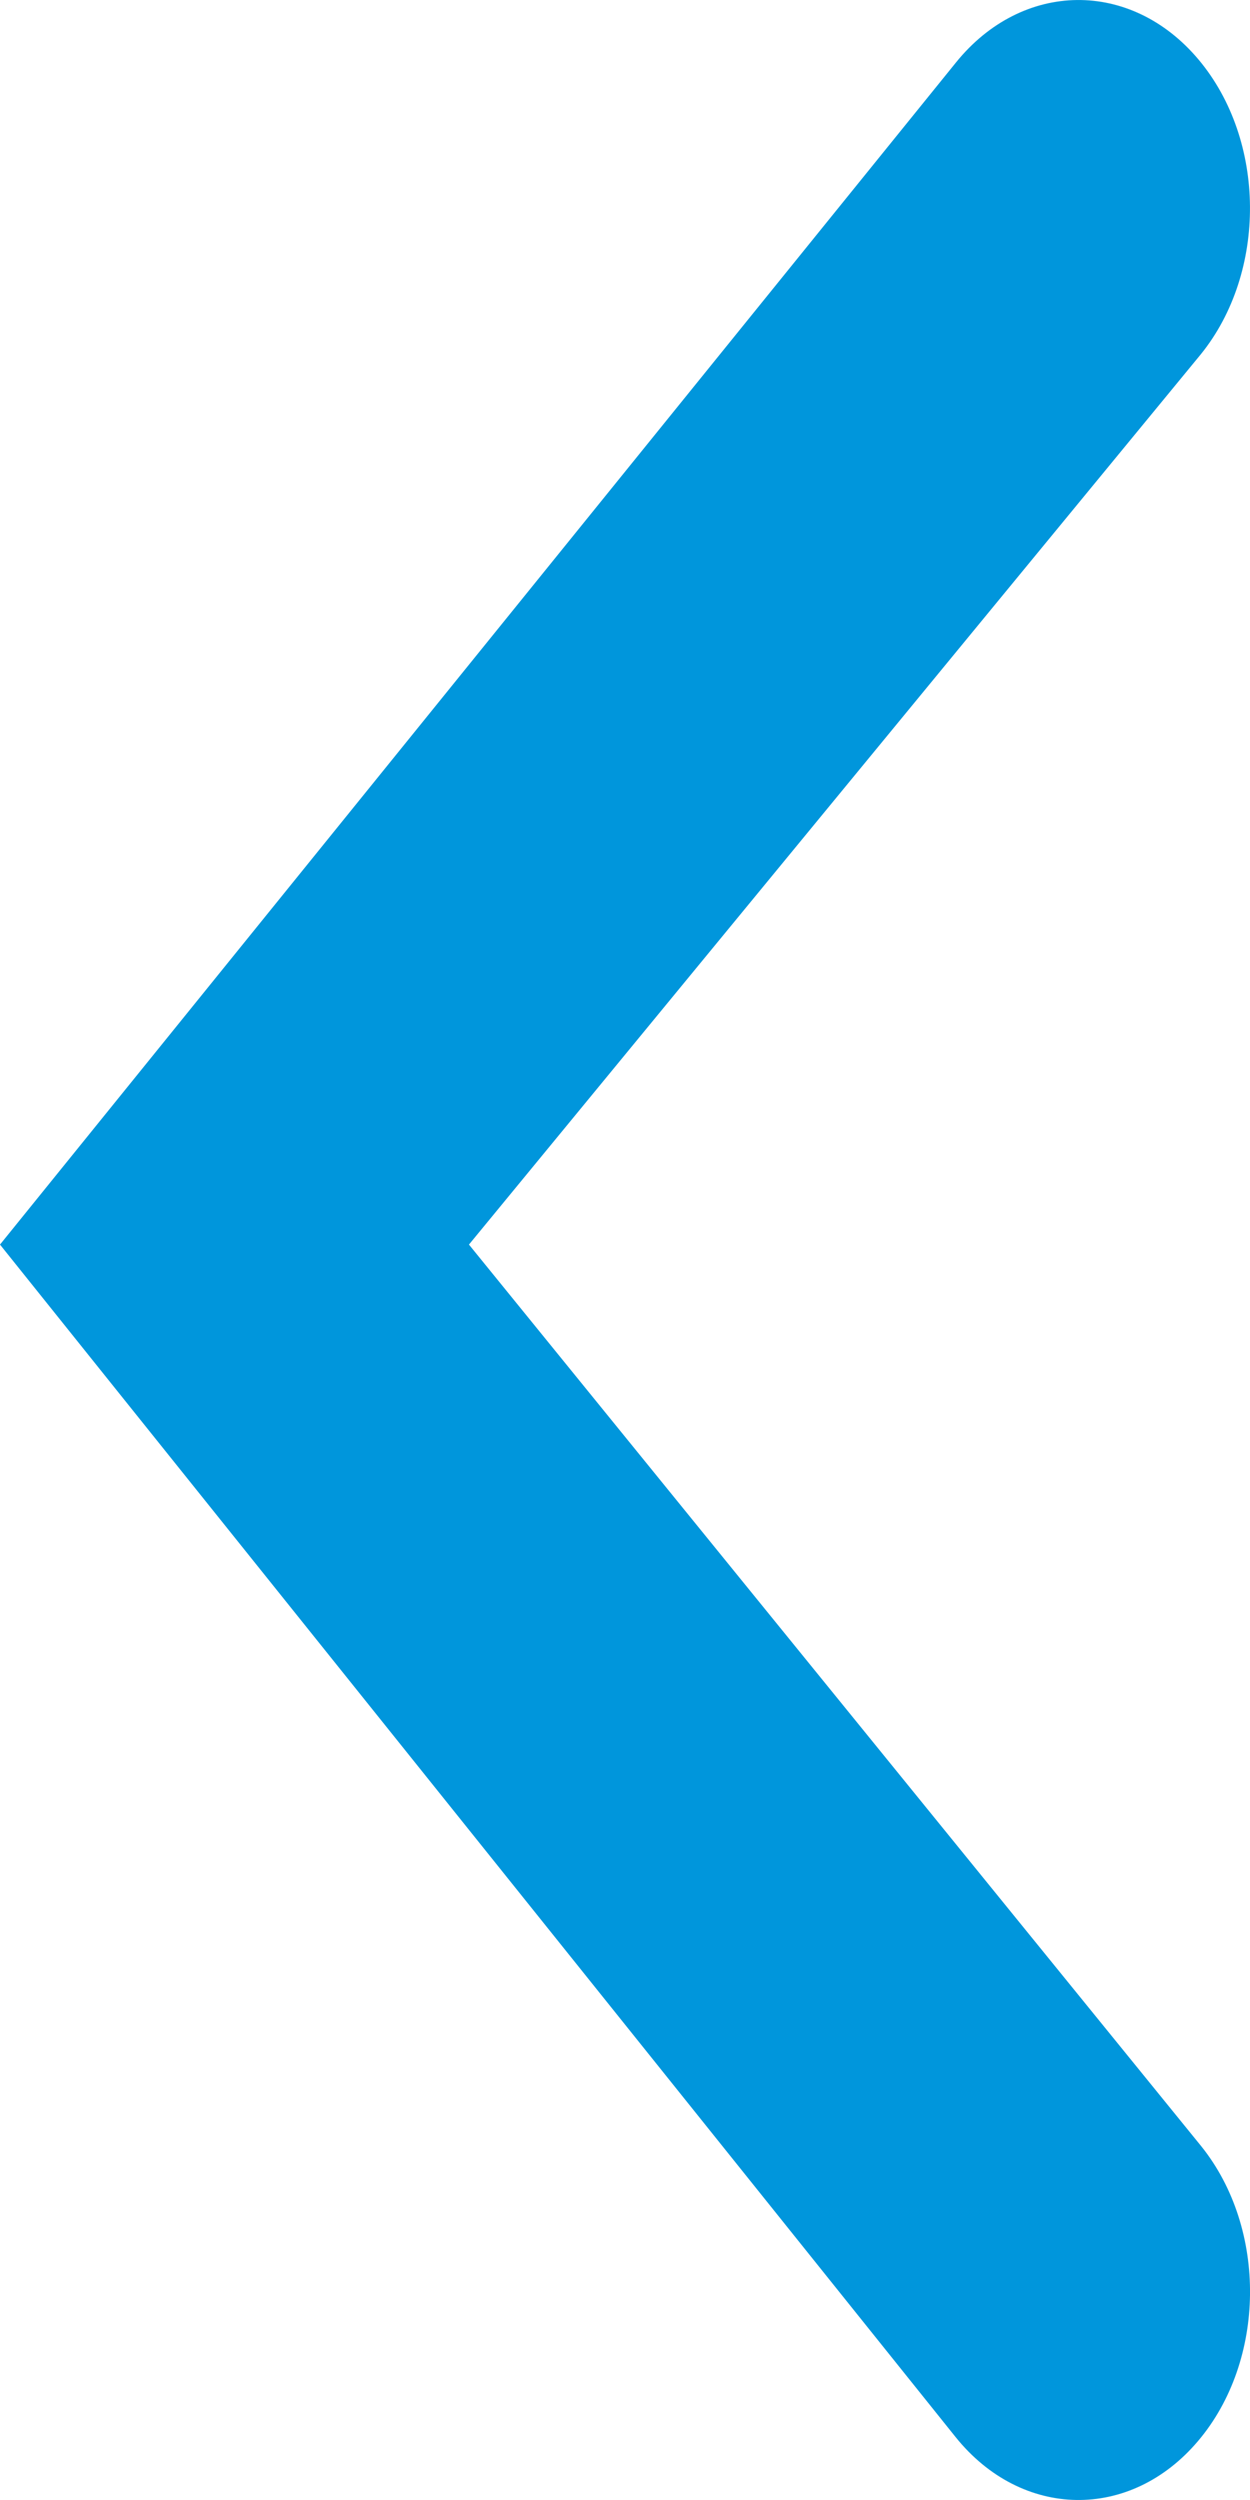 <?xml version="1.0" encoding="UTF-8" standalone="no"?>
<svg width="12px" height="24px" viewBox="0 0 12 24" version="1.1" xmlns="http://www.w3.org/2000/svg" xmlns:xlink="http://www.w3.org/1999/xlink">
    <title>Back Arrow Active</title>
    <defs></defs>
    <g id="Assets" fill="#0096dc" fill-rule="evenodd">
        <g id="back_arrow_active">
            <path d="M5.948,13.498 L-2.599,6.472 C-3.387,5.835 -4.653,5.844 -5.427,6.493 C-6.201,7.142 -6.189,8.184 -5.401,8.822 L4.553,16.872 L5.948,18 L7.35,16.877 L17.395,8.827 C18.186,8.192 18.204,7.15 17.433,6.498 C16.663,5.846 15.397,5.832 14.605,6.467 L5.948,13.498 Z M5.948,13.498" id="Path 5" fill="#0096dc" transform="translate(6, 12) rotate(-270) translate(-6, -12)"></path>
        </g>
    </g>
</svg>